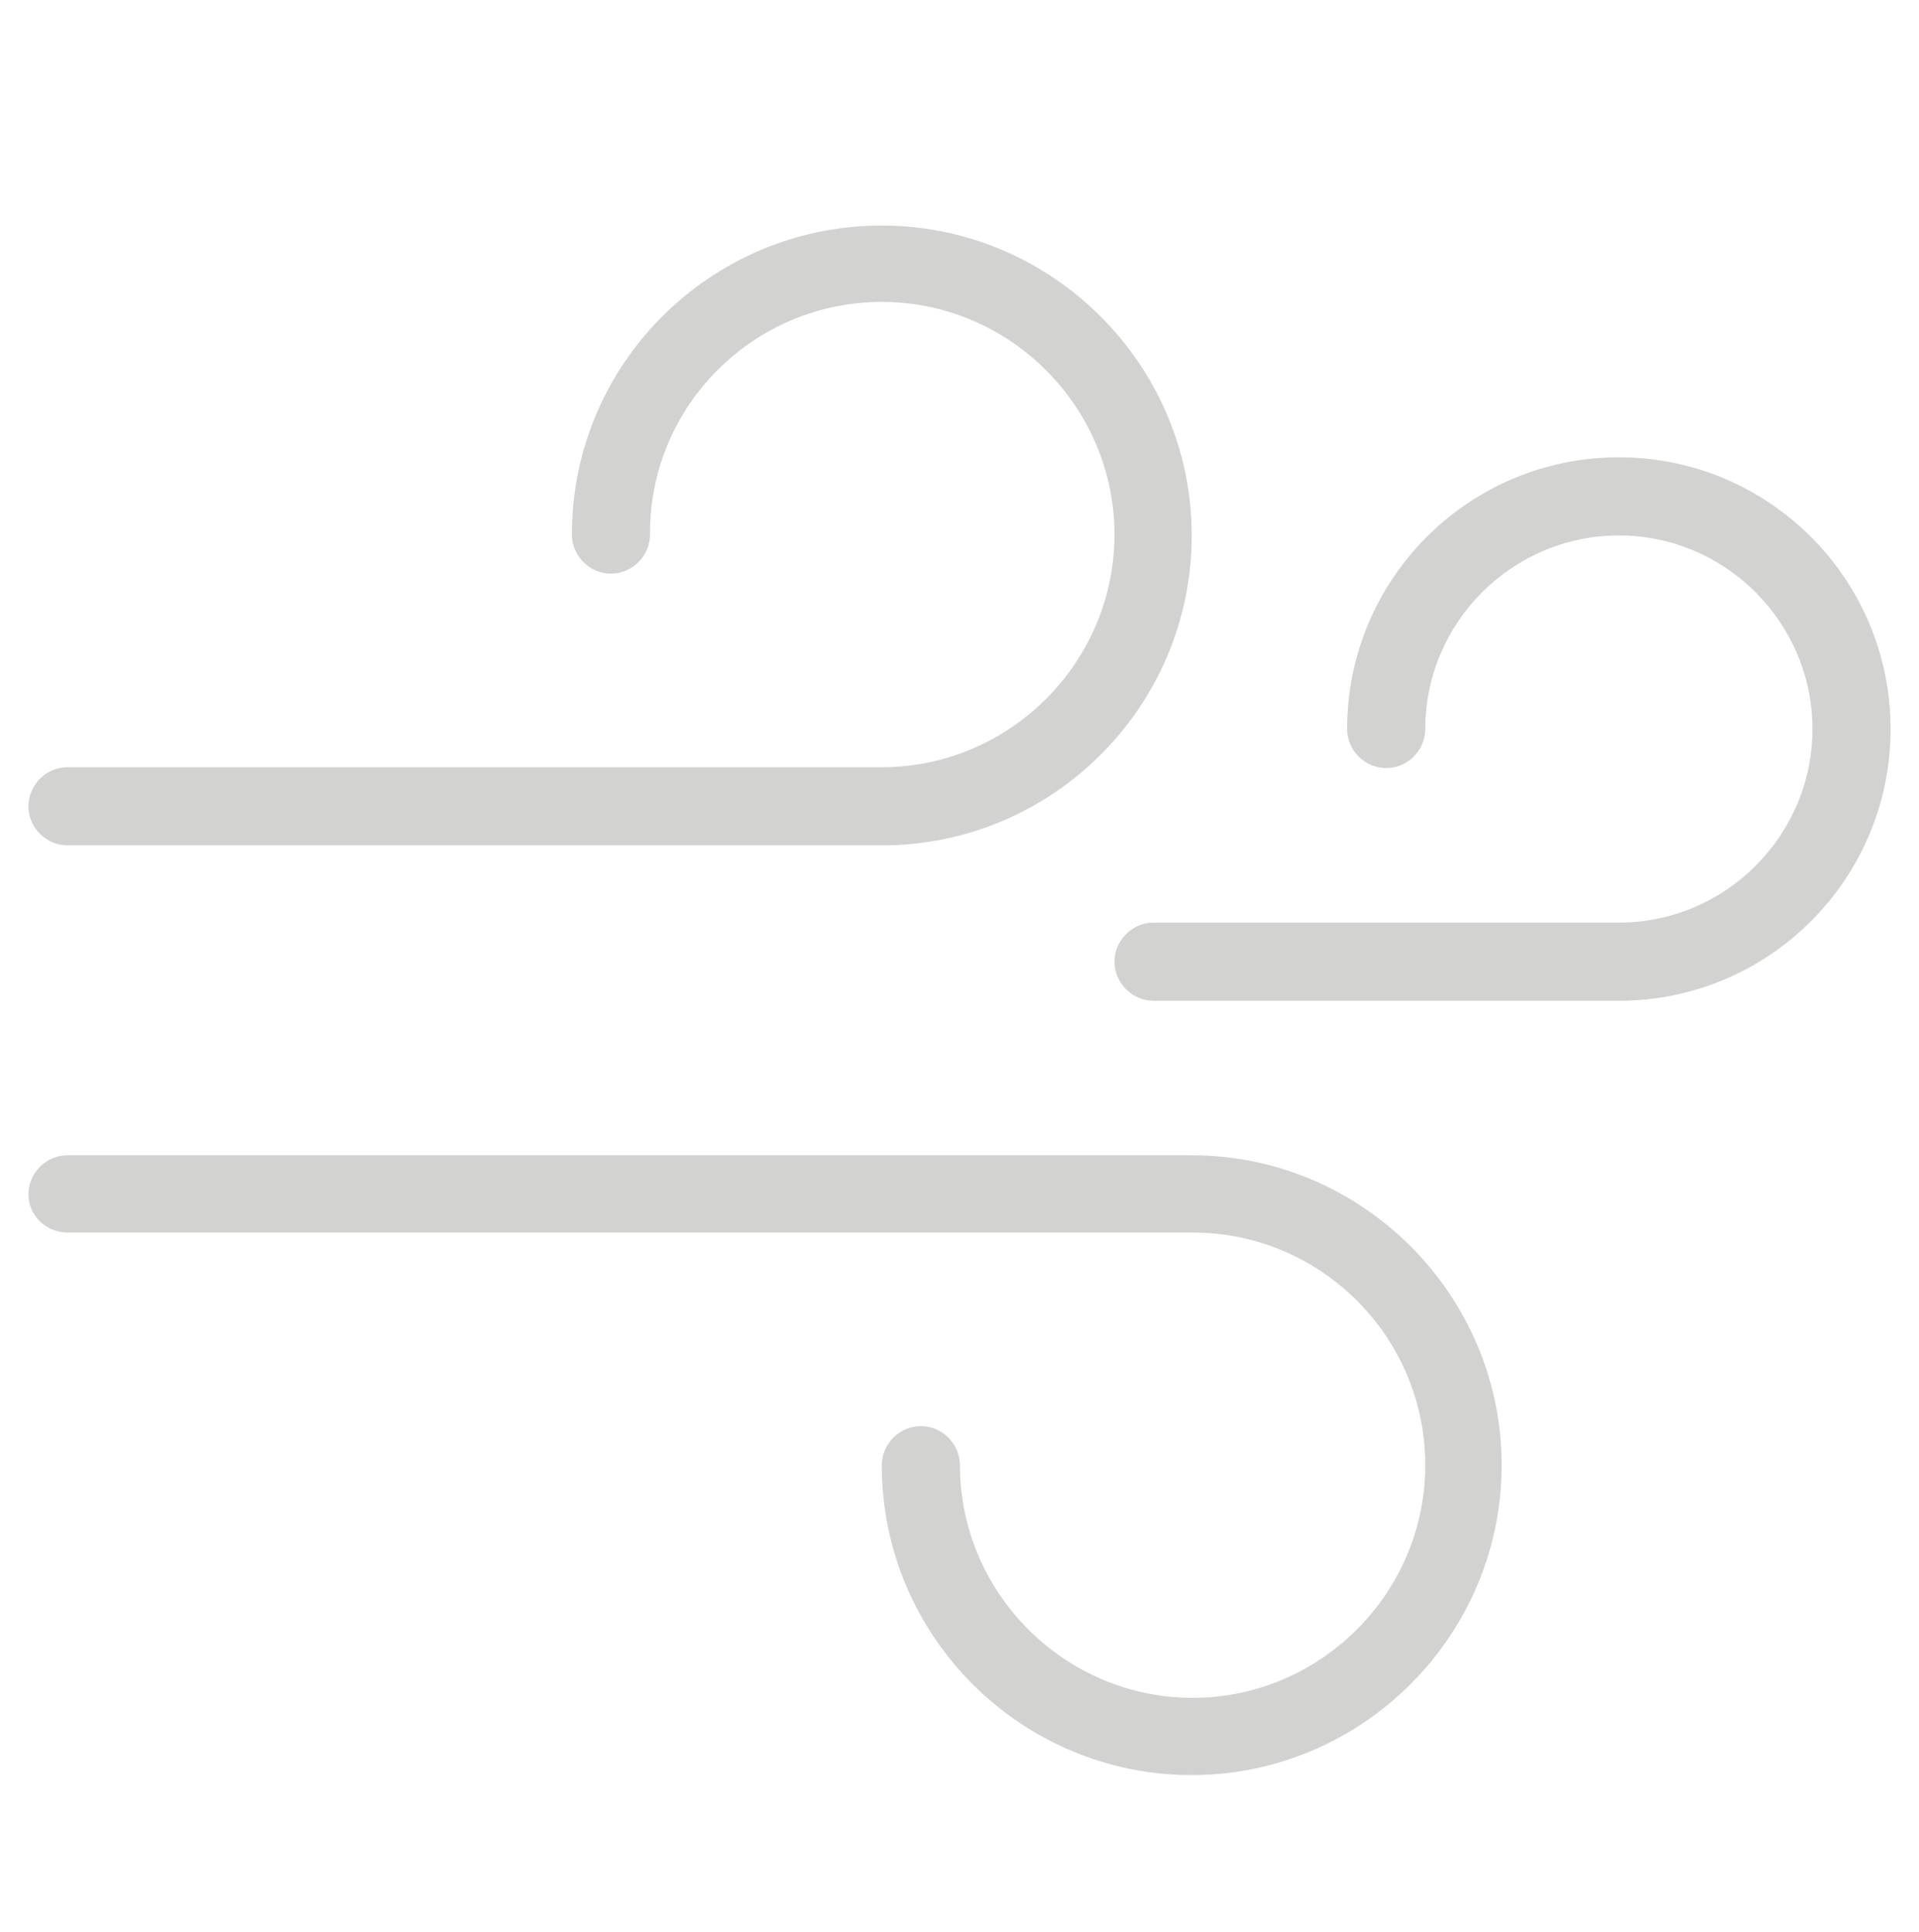 <?xml version="1.0" encoding="utf-8"?>
<!-- Generator: Adobe Illustrator 26.0.1, SVG Export Plug-In . SVG Version: 6.00 Build 0)  -->
<svg version="1.1" id="Layer_1" xmlns="http://www.w3.org/2000/svg" xmlns:xlink="http://www.w3.org/1999/xlink" x="0px" y="0px"
	 viewBox="0 0 216.1 217.6" style="enable-background:new 0 0 216.1 217.6;" xml:space="preserve">
<style type="text/css">
	.st0{fill:#D2D2D1;}
</style>
<g>
	<path class="st0" d="M3.2,90.8c0,2.4,2,4.4,4.4,4.4h91.7c19.3,0,34.9-15.7,34.9-34.9s-15.7-34.9-34.9-34.9S64.4,40.9,64.4,60.2
		c0,2.4,2,4.4,4.4,4.4c2.4,0,4.4-2,4.4-4.4C73.1,45.7,84.9,34,99.3,34s26.2,11.8,26.2,26.2s-11.8,26.2-26.2,26.2H7.6
		C5.2,86.4,3.2,88.4,3.2,90.8z"/>
	<path class="st0" d="M7.6,138.8h126.7c14.5,0,26.2,11.8,26.2,26.2s-11.8,26.2-26.2,26.2s-26.2-11.8-26.2-26.2c0-2.4-2-4.4-4.4-4.4
		c-2.4,0-4.4,2-4.4,4.4c0,19.3,15.7,34.9,34.9,34.9s34.9-15.7,34.9-34.9s-15.7-34.9-34.9-34.9H7.6c-2.4,0-4.4,2-4.4,4.4
		S5.2,138.8,7.6,138.8z"/>
	<path class="st0" d="M182.3,51.5c-16.9,0-30.6,13.7-30.6,30.6c0,2.4,2,4.4,4.4,4.4c2.4,0,4.4-2,4.4-4.4c0-12,9.8-21.8,21.8-21.8
		c12,0,21.8,9.8,21.8,21.8s-9.8,21.8-21.8,21.8h-52.4c-2.4,0-4.4,2-4.4,4.4c0,2.4,2,4.4,4.4,4.4h52.4c16.9,0,30.6-13.7,30.6-30.6
		S199.2,51.5,182.3,51.5z"/>
</g>
</svg>
